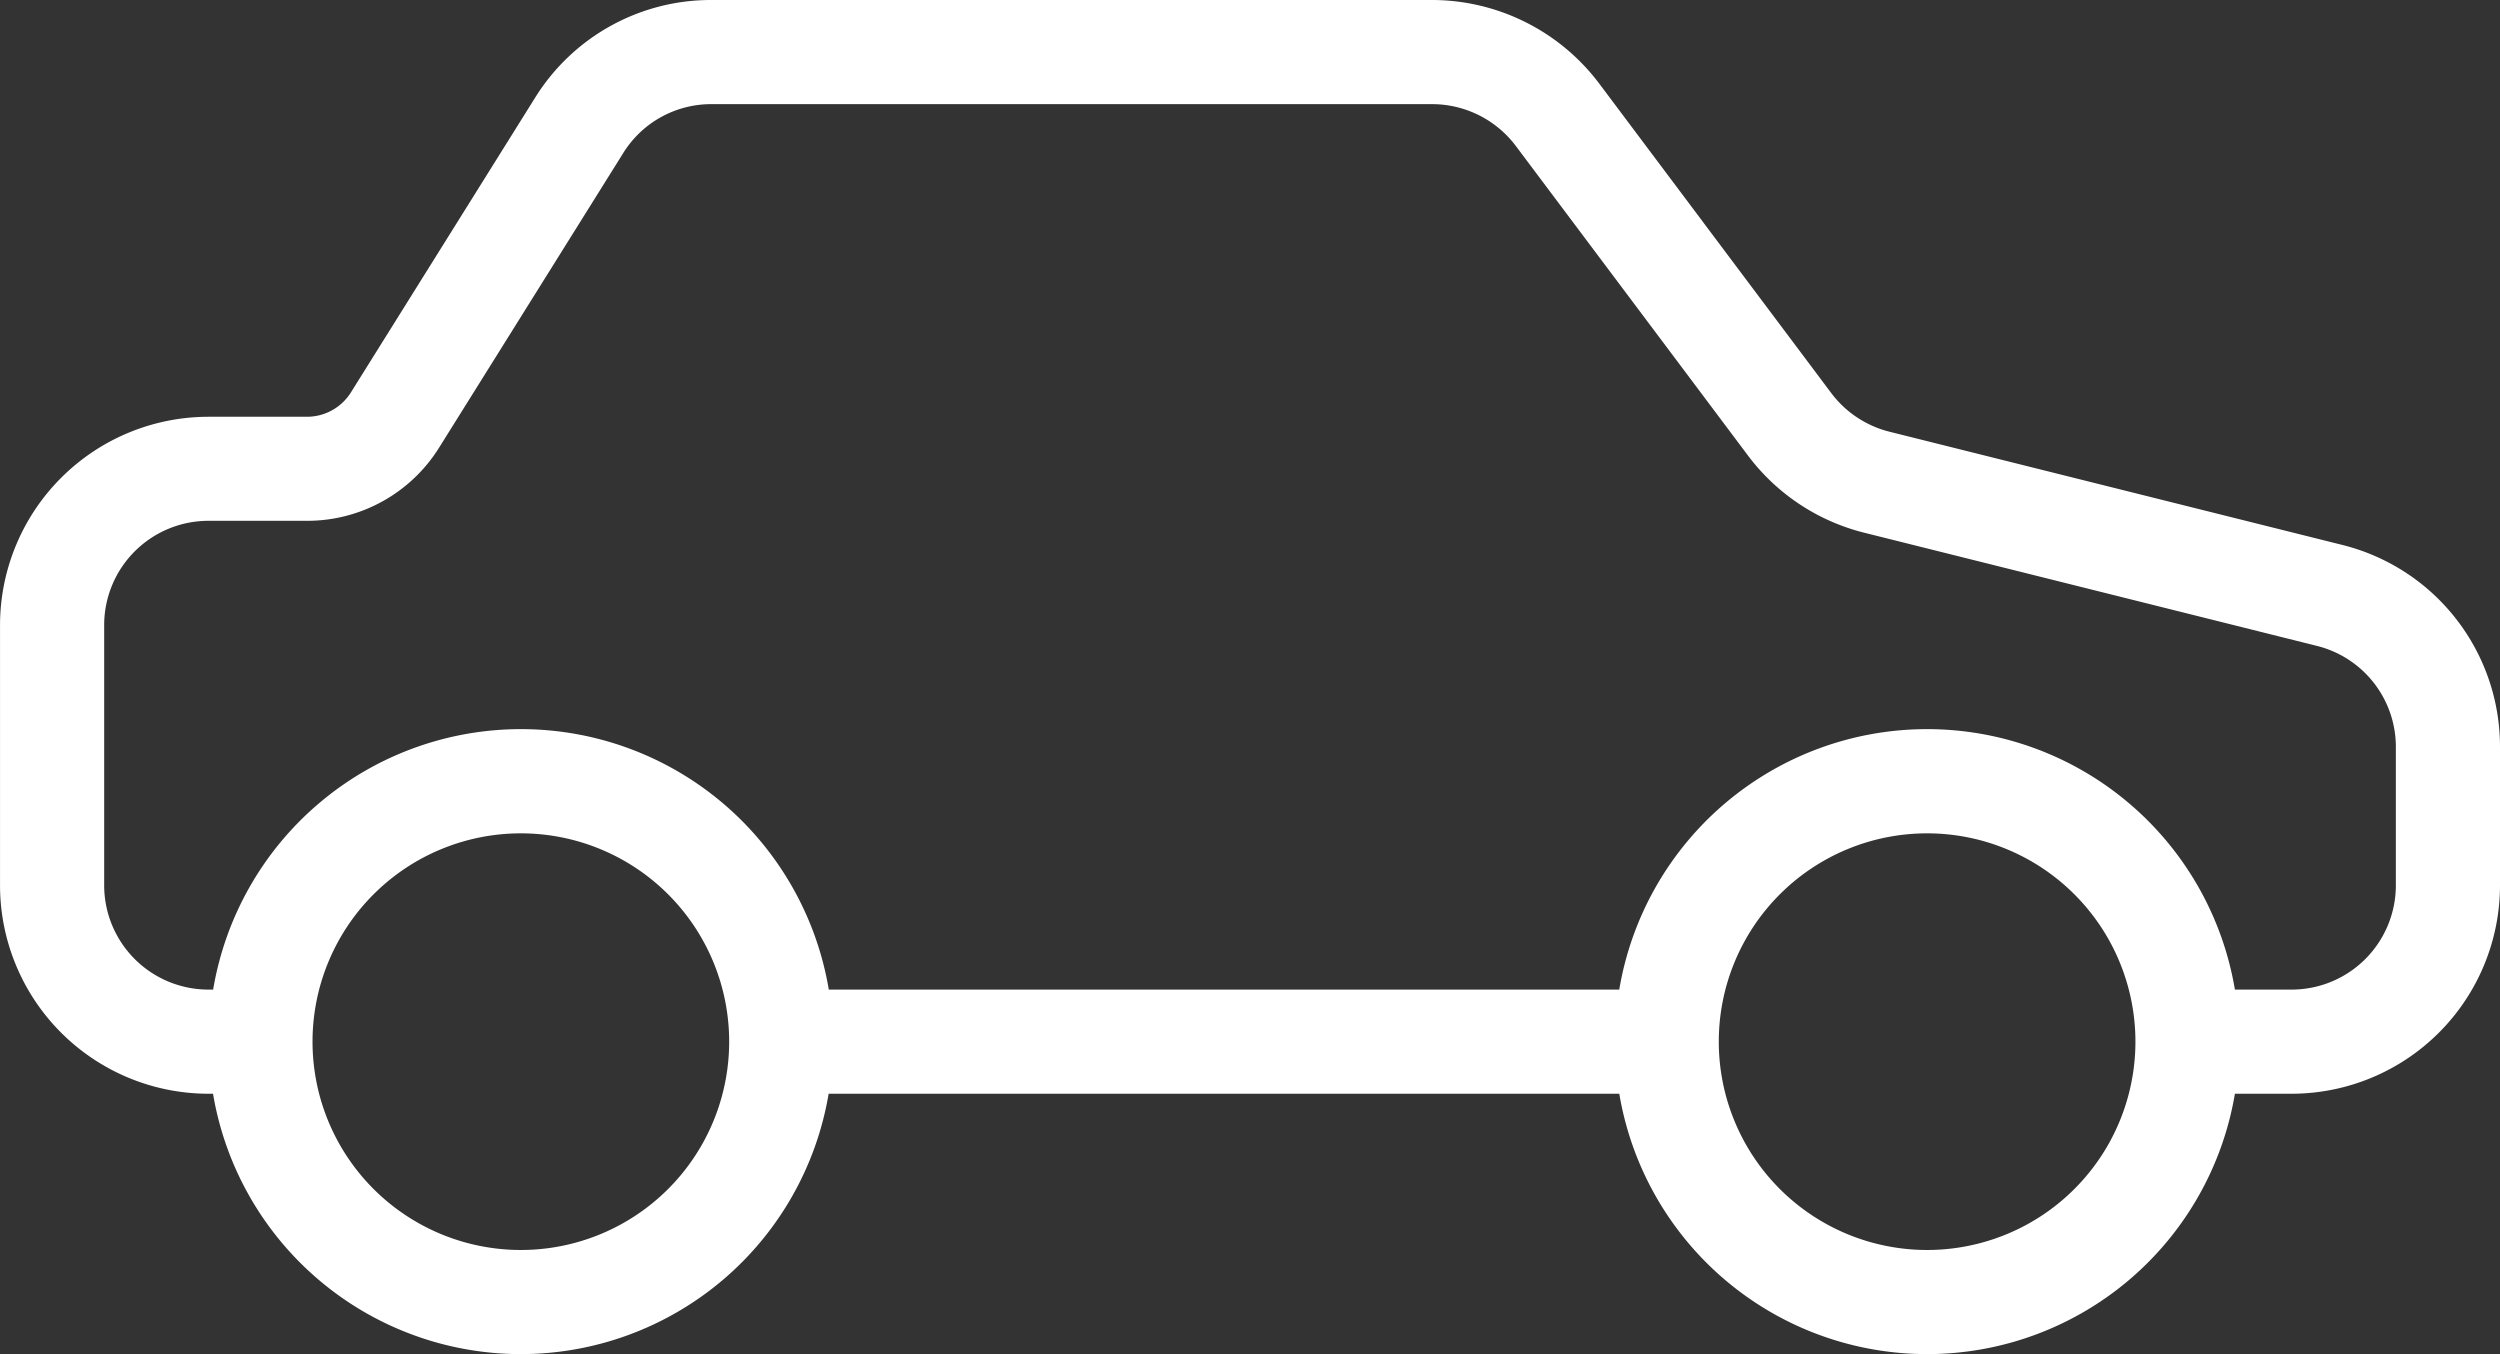 <svg height="44.027" viewBox="0 0 81.281 44.027" width="81.281" xmlns="http://www.w3.org/2000/svg"><rect x="0" y="0" width="81.281" height="44.027" fill="#333333" stroke="none"/><path d="m78.149 41.716-14.723-3.681a3.406 3.406 0 0 1 -1.887-1.253l-7.553-10.075a6.816 6.816 0 0 0 -5.419-2.707h-23.431a6.73 6.73 0 0 0 -5.743 3.182l-5.98 9.568a1.686 1.686 0 0 1 -1.437.8h-3.2a6.78 6.78 0 0 0 -6.776 6.77v8.467a6.78 6.78 0 0 0 6.773 6.773h.152a10.148 10.148 0 0 0 20.015 0h25.706a10.148 10.148 0 0 0 20.015 0h1.846a6.78 6.78 0 0 0 6.773-6.773v-4.5a6.762 6.762 0 0 0 -5.131-6.571zm-59.216 22.924a6.773 6.773 0 1 1 6.773-6.773 6.773 6.773 0 0 1 -6.773 6.773zm45.721 0a6.773 6.773 0 1 1 6.773-6.773 6.773 6.773 0 0 1 -6.773 6.773zm15.24-11.853a3.391 3.391 0 0 1 -3.387 3.387h-1.846a10.148 10.148 0 0 0 -20.016 0h-25.7a10.148 10.148 0 0 0 -20.016 0h-.156a3.391 3.391 0 0 1 -3.387-3.387v-8.467a3.391 3.391 0 0 1 3.387-3.387h3.2a5.056 5.056 0 0 0 4.308-2.388l5.98-9.568a3.366 3.366 0 0 1 2.872-1.591h23.434a3.409 3.409 0 0 1 2.71 1.353l7.554 10.073a6.782 6.782 0 0 0 3.775 2.507l14.723 3.681a3.384 3.384 0 0 1 2.565 3.286z" fill="#fff" transform="translate(-1.999 -24)"/></svg>